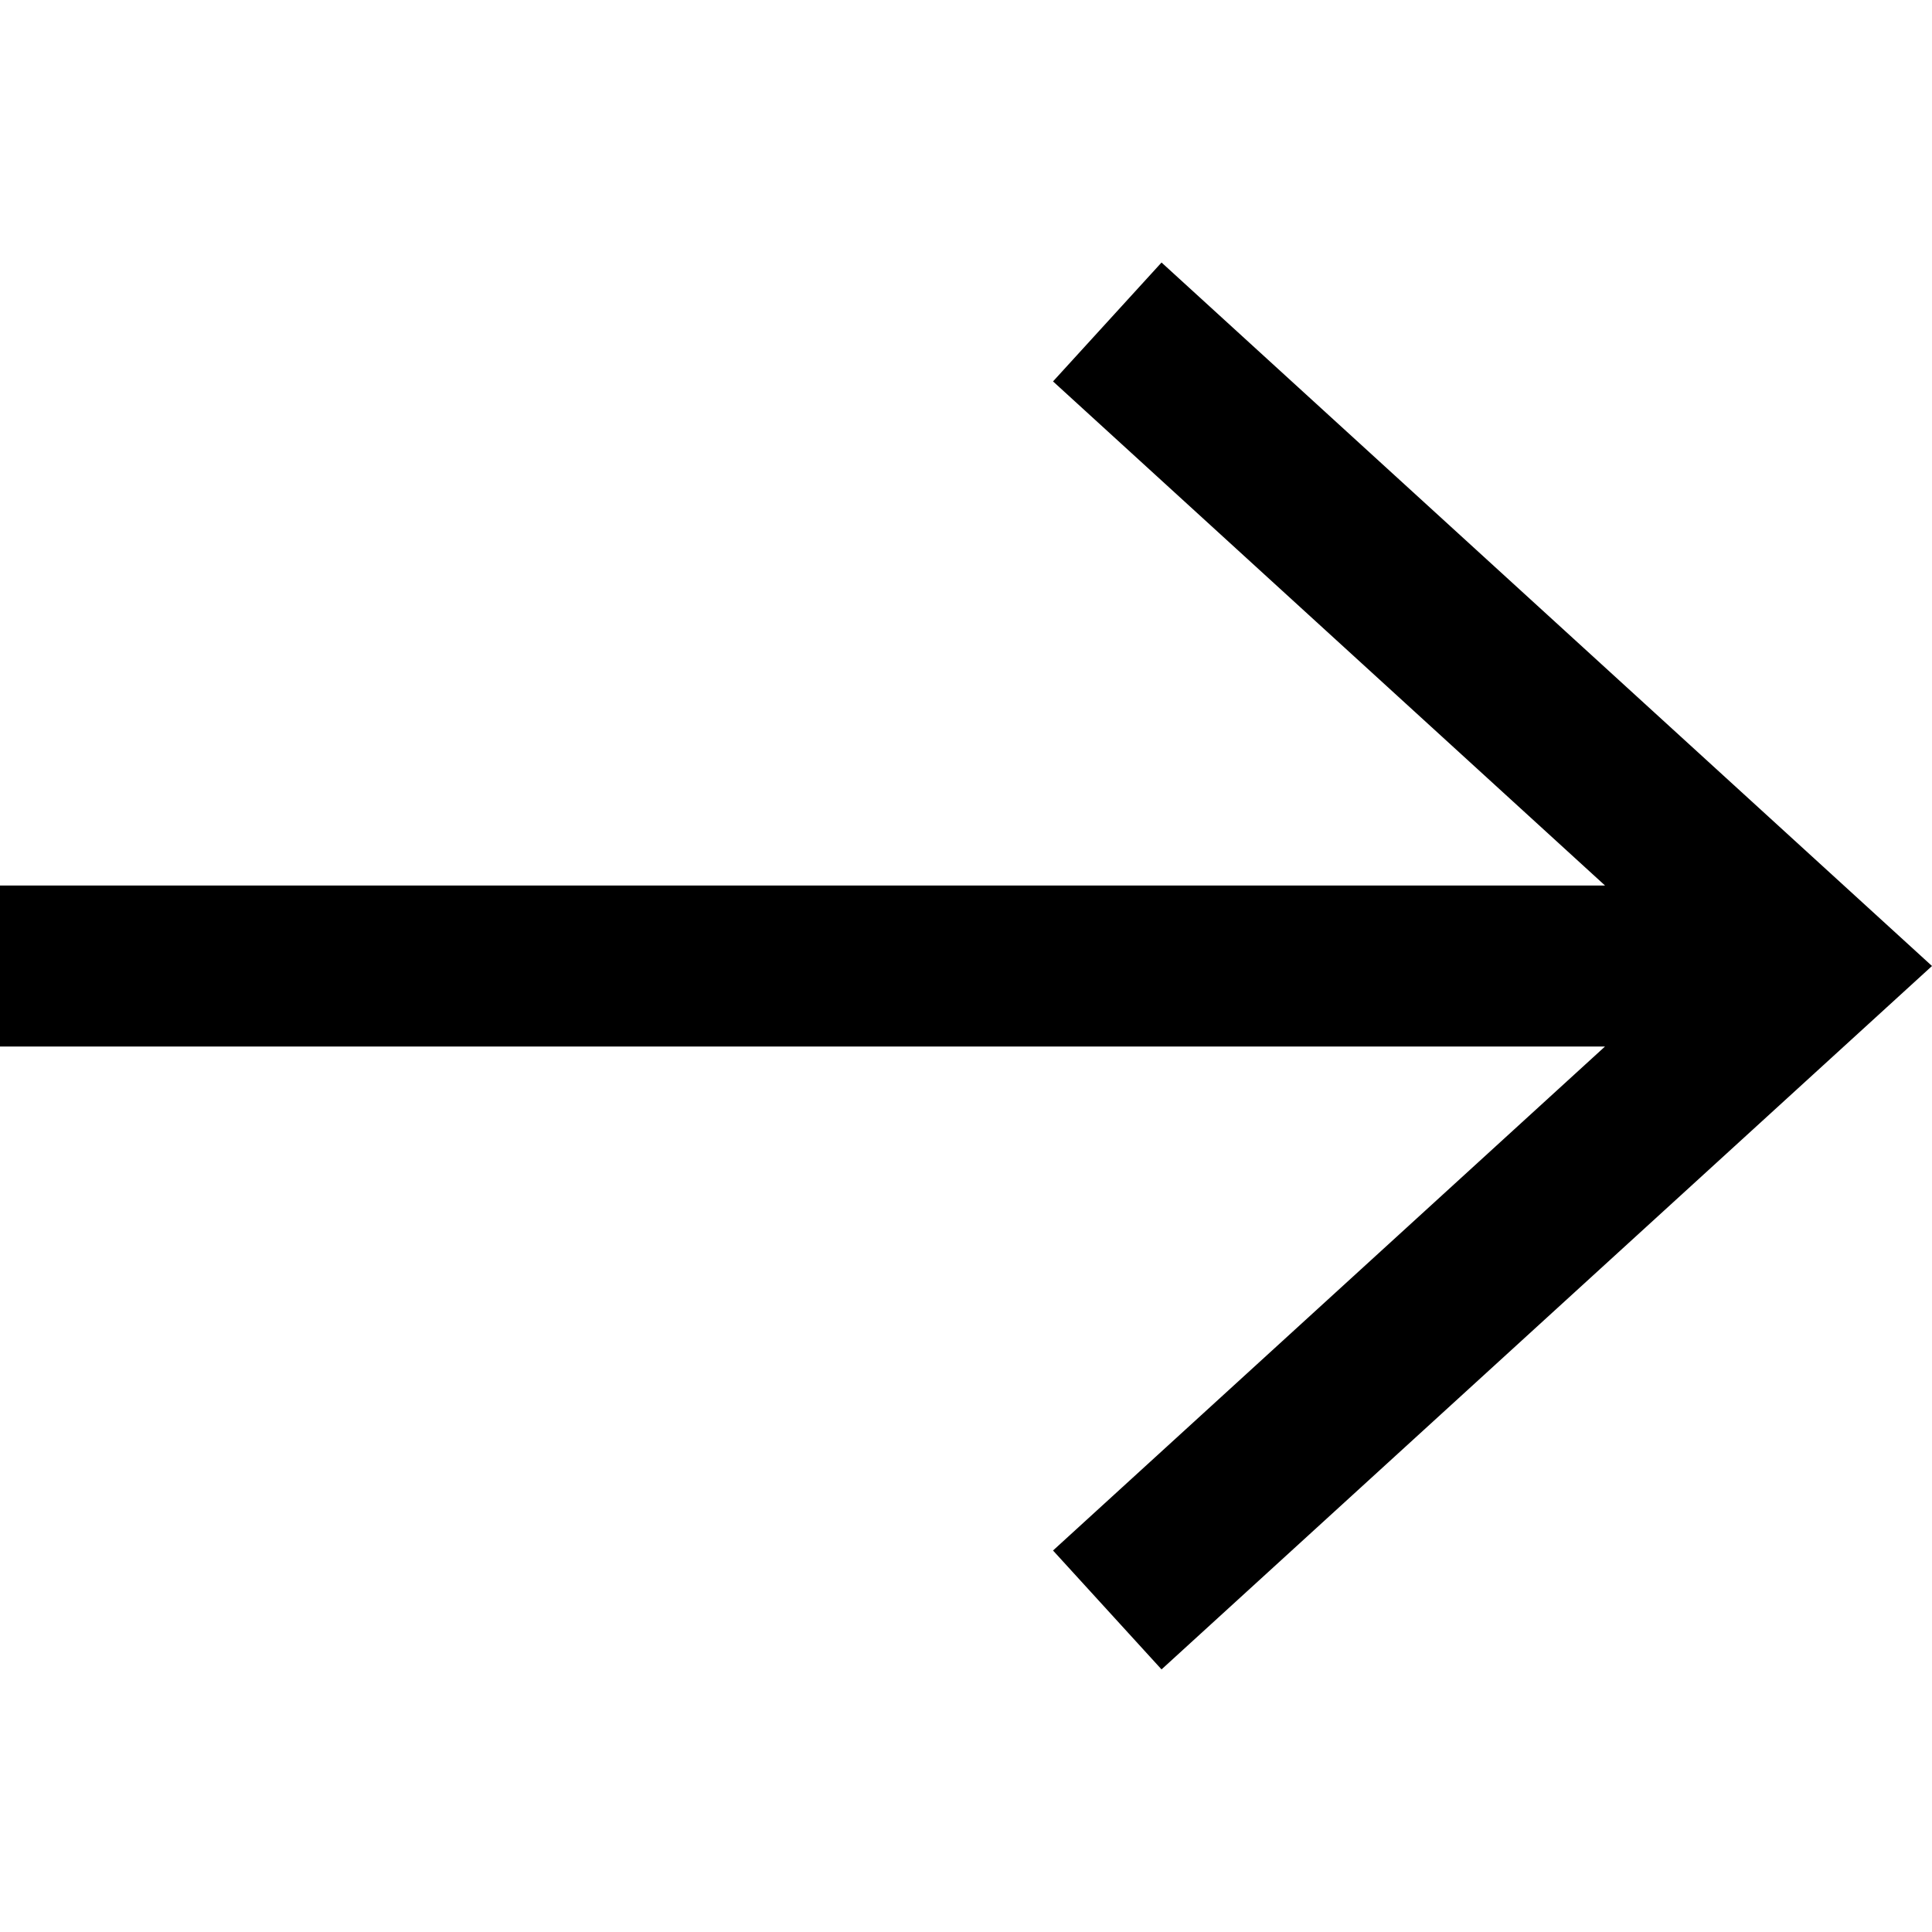 <svg version="1.1" id="Layer_1" xmlns="http://www.w3.org/2000/svg" x="0" y="0" viewBox="0 0 24 24" xml:space="preserve"><style></style><path d="M24 12l-9.571 8.738-1.348-1.477L19.938 13H0v-2h19.938l-6.857-6.262 1.348-1.477L24 12z"/></svg>
